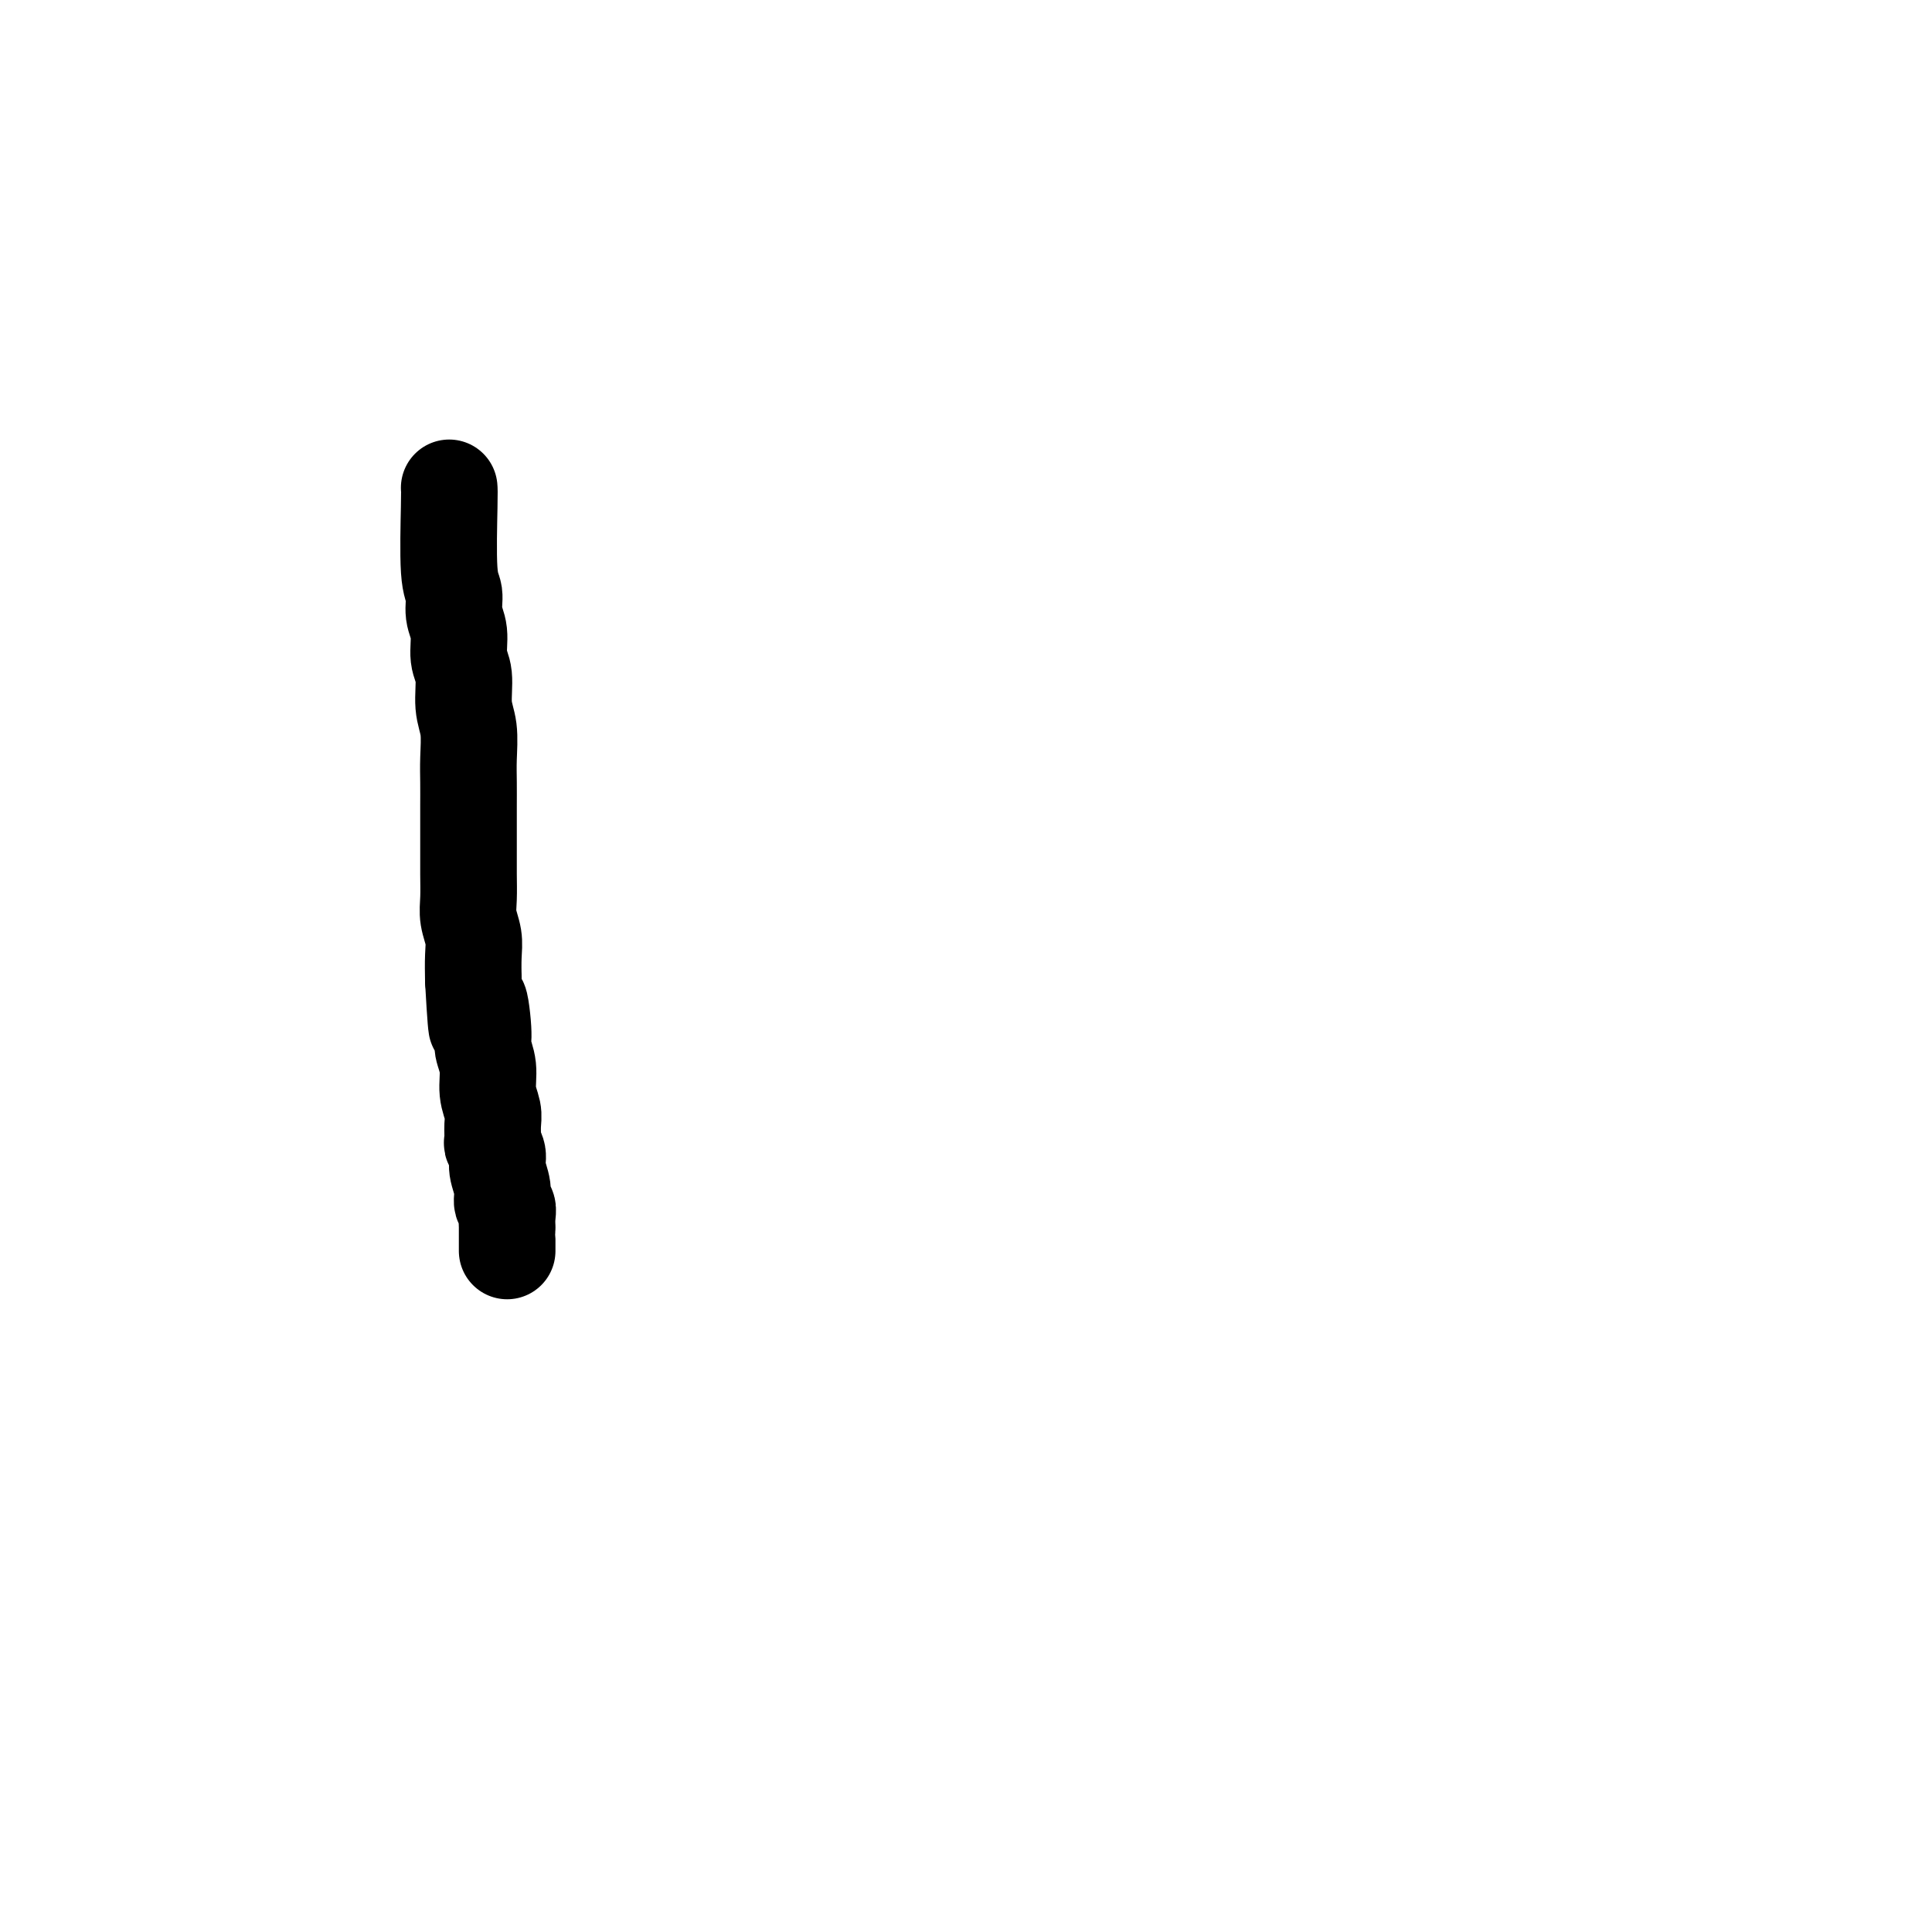<svg viewBox='0 0 400 400' version='1.1' xmlns='http://www.w3.org/2000/svg' xmlns:xlink='http://www.w3.org/1999/xlink'><g fill='none' stroke='#000000' stroke-width='20' stroke-linecap='round' stroke-linejoin='round'><path d='M93,101c0.033,0.344 0.065,0.688 0,4c-0.065,3.312 -0.229,9.594 0,13c0.229,3.406 0.850,3.938 1,5c0.150,1.062 -0.171,2.653 0,4c0.171,1.347 0.834,2.448 1,4c0.166,1.552 -0.166,3.555 0,5c0.166,1.445 0.829,2.332 1,4c0.171,1.668 -0.150,4.118 0,6c0.150,1.882 0.772,3.196 1,5c0.228,1.804 0.061,4.099 0,6c-0.061,1.901 -0.016,3.410 0,5c0.016,1.590 0.005,3.261 0,5c-0.005,1.739 -0.002,3.546 0,5c0.002,1.454 0.004,2.556 0,4c-0.004,1.444 -0.015,3.232 0,5c0.015,1.768 0.057,3.518 0,5c-0.057,1.482 -0.211,2.696 0,4c0.211,1.304 0.788,2.697 1,4c0.212,1.303 0.061,2.515 0,4c-0.061,1.485 -0.030,3.242 0,5'/><path d='M98,203c0.935,16.661 0.771,7.313 1,5c0.229,-2.313 0.850,2.409 1,5c0.150,2.591 -0.170,3.053 0,4c0.170,0.947 0.830,2.380 1,4c0.170,1.620 -0.152,3.428 0,5c0.152,1.572 0.777,2.910 1,4c0.223,1.090 0.045,1.932 0,3c-0.045,1.068 0.045,2.361 0,3c-0.045,0.639 -0.223,0.623 0,1c0.223,0.377 0.848,1.147 1,2c0.152,0.853 -0.170,1.789 0,3c0.170,1.211 0.830,2.696 1,4c0.170,1.304 -0.151,2.426 0,3c0.151,0.574 0.772,0.601 1,1c0.228,0.399 0.061,1.172 0,2c-0.061,0.828 -0.016,1.713 0,2c0.016,0.287 0.004,-0.025 0,0c-0.004,0.025 -0.001,0.385 0,1c0.001,0.615 0.000,1.484 0,2c-0.000,0.516 -0.000,0.677 0,1c0.000,0.323 0.000,0.806 0,1c-0.000,0.194 -0.000,0.097 0,0'/></g>
</svg>